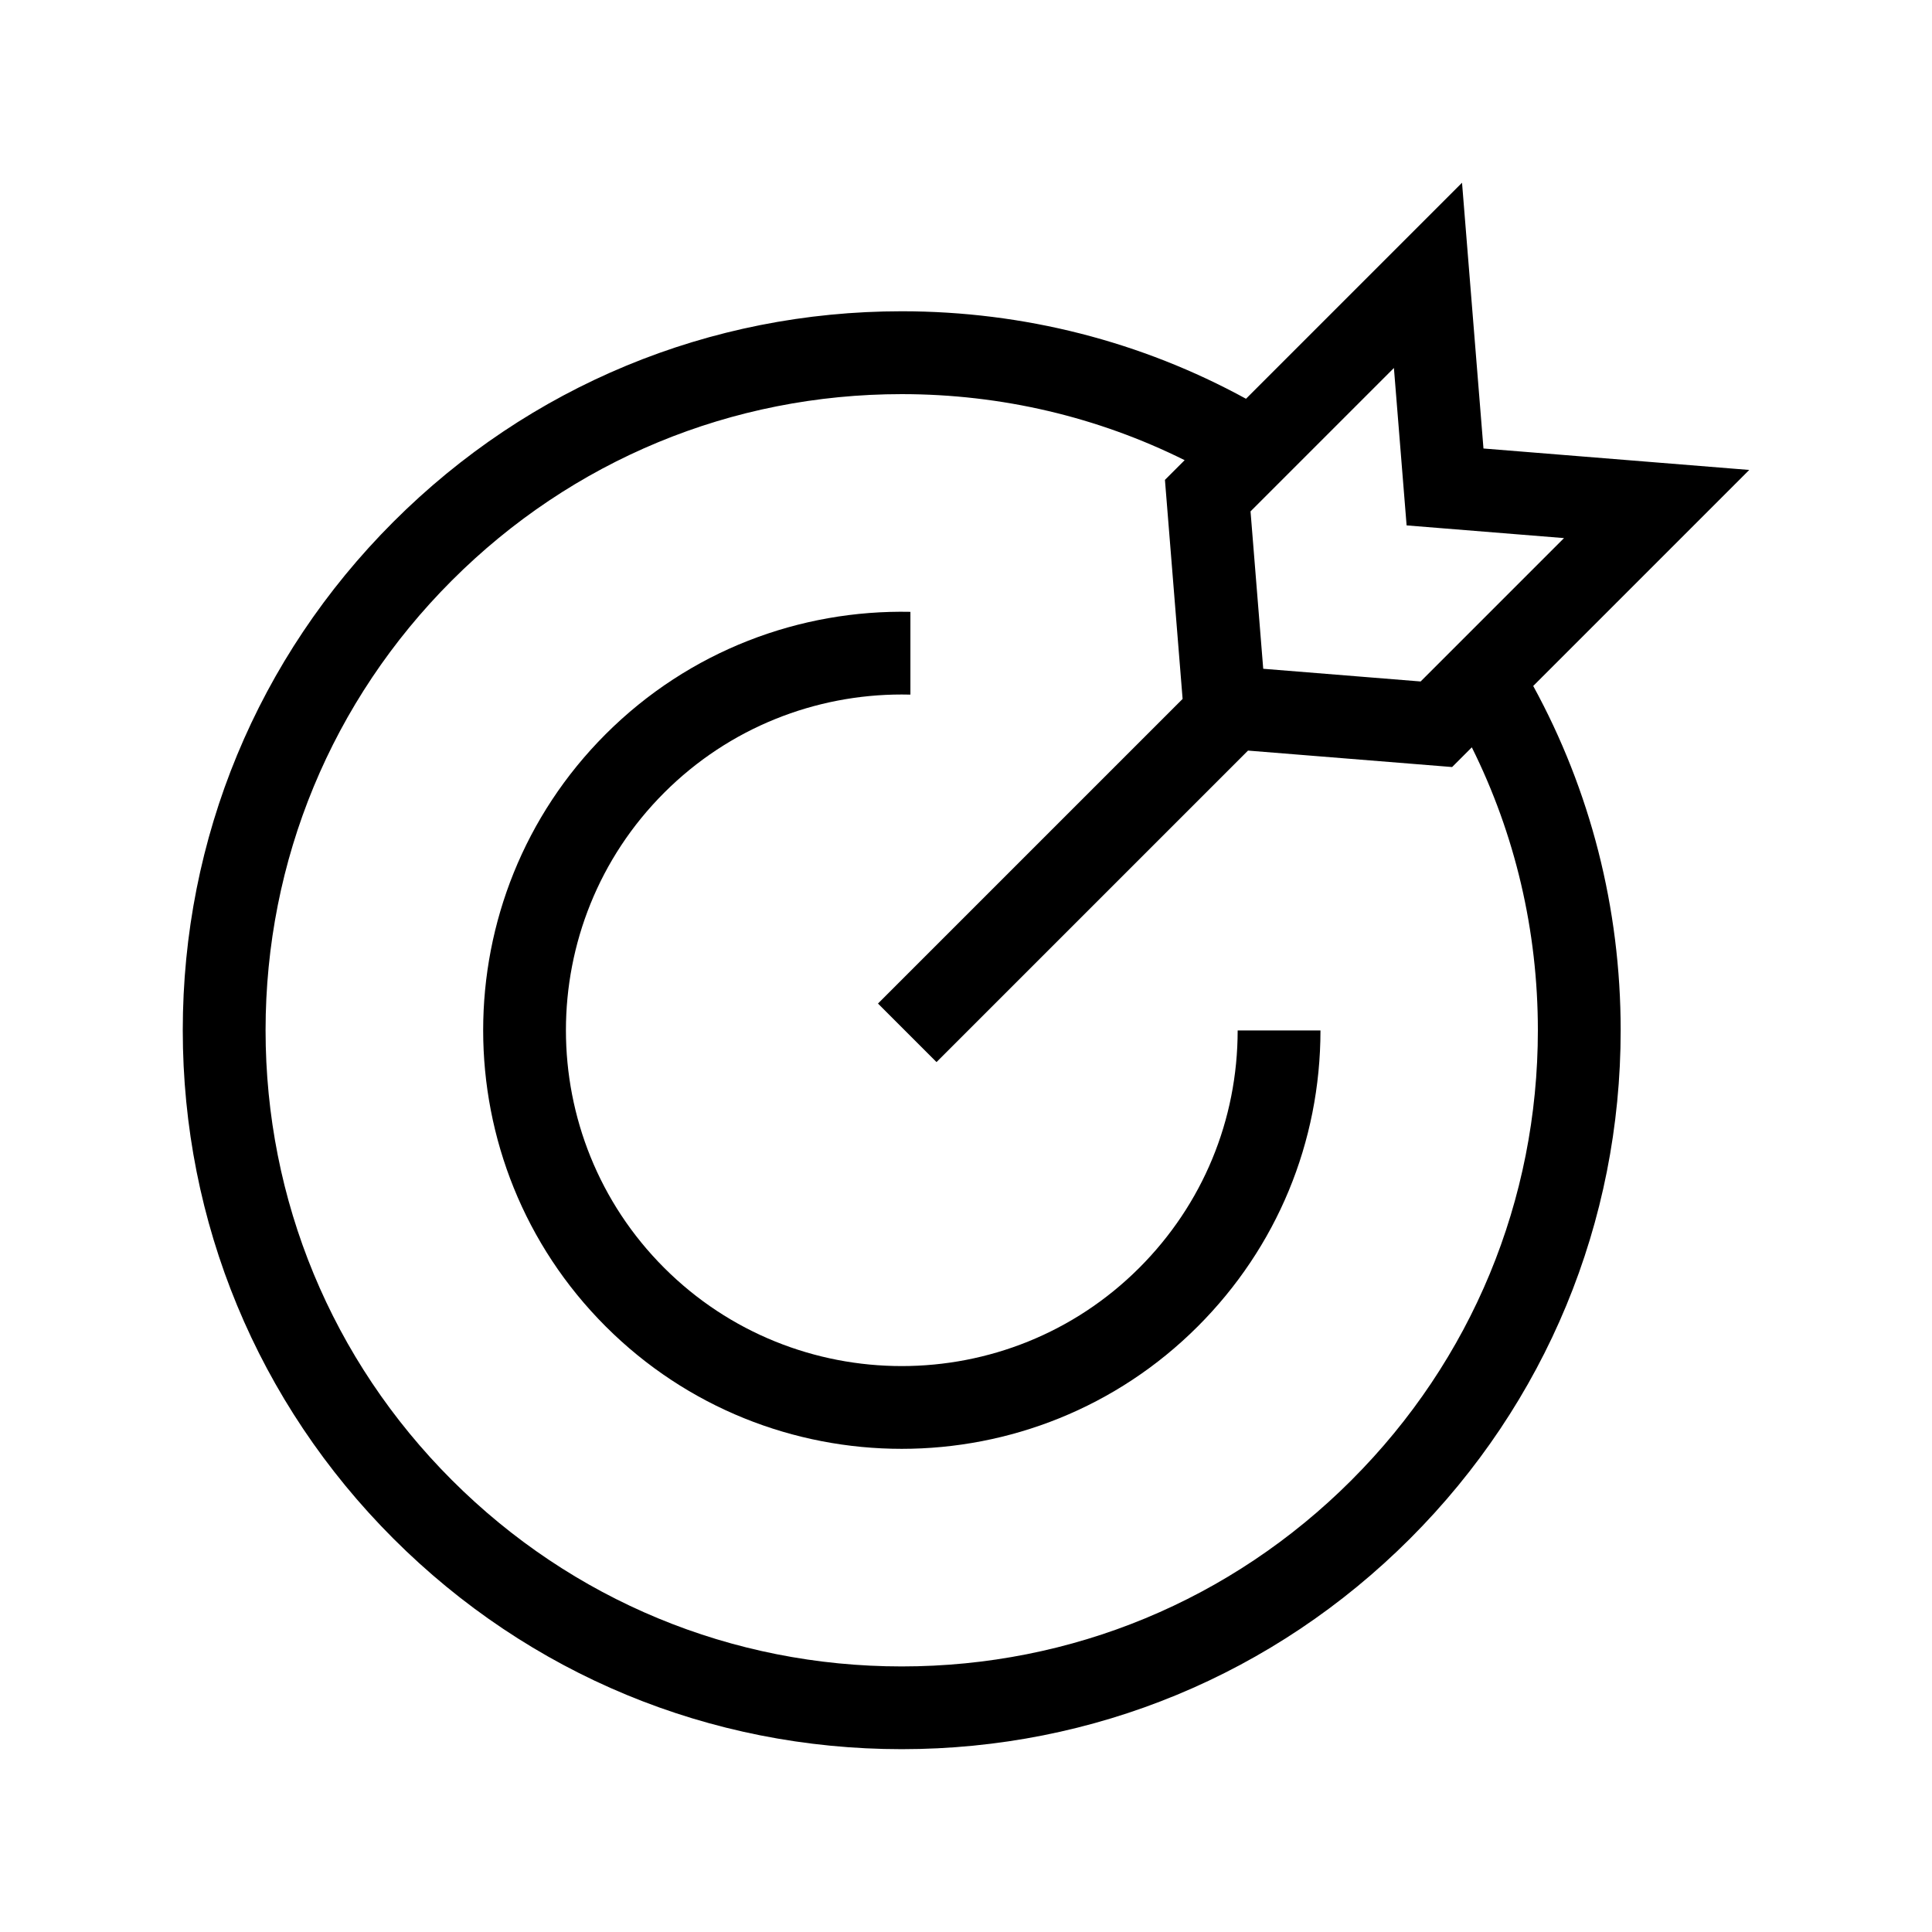 <svg viewBox="0 0 700 700" xmlns="http://www.w3.org/2000/svg" id="Layer_1"><path d="M412.78,459.36c-47.46,47.46-124.68,47.46-172.14,0-47.46-47.46-47.46-124.68,0-172.14,23.73-23.73,54.9-35.59,86.07-35.59,1.05,0,2.1.02,3.15.04v-29.99c-39.89-.82-80.05,13.95-110.43,44.33-59.16,59.15-59.16,155.41,0,214.56,29.58,29.58,68.42,44.37,107.28,44.37,38.85,0,77.71-14.79,107.28-44.37,28.64-28.64,44.42-66.72,44.44-107.22h-30c-.02,32.49-12.67,63.03-35.65,86.01Z"></path><path d="M538.3,265.75l95.48-95.48-96.29-7.77-7.77-96.29-78.27,78.27c-37.82-20.69-80.43-31.7-124.74-31.7-69.58,0-134.99,27.1-184.19,76.3-49.2,49.2-76.3,114.61-76.3,184.19s27.1,134.99,76.3,184.19c49.2,49.2,114.61,76.3,184.19,76.3s134.99-27.1,184.19-76.3c49.2-49.2,76.3-114.61,76.3-184.19,0-44.31-11.01-86.92-31.69-124.74l-17.21,17.21ZM505.04,133.33l4.6,57.03,57.03,4.6-51.95,51.95-57.03-4.6-4.6-57.03,51.95-51.95ZM489.69,536.27c-43.53,43.53-101.41,67.51-162.98,67.51s-119.45-23.98-162.98-67.51c-43.53-43.53-67.51-101.41-67.51-162.98s23.98-119.45,67.51-162.98c43.53-43.53,101.41-67.51,162.98-67.51,36.16,0,71.05,8.28,102.51,23.93l5.03-5.03-12.17,12.17,6.4,79.36-110.37,110.37,21.21,21.21,112.86-112.86,73.95,5.96,7.14-7.14c15.65,31.46,23.93,66.34,23.93,102.51,0,61.57-23.97,119.45-67.51,162.98Z"></path></svg>